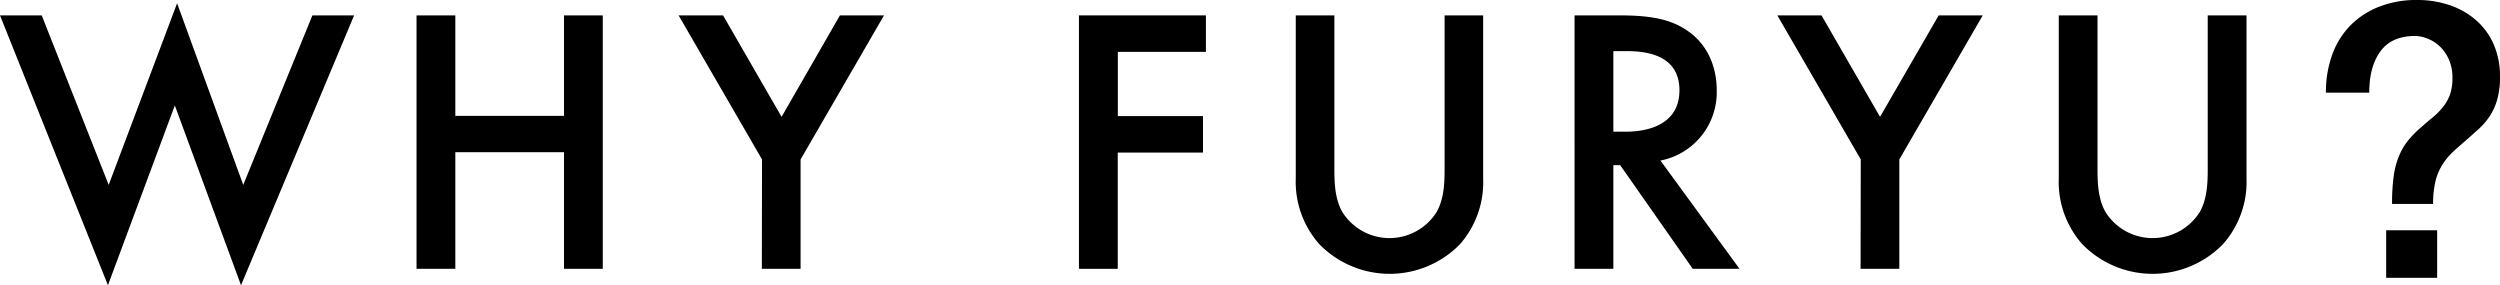 <svg xmlns="http://www.w3.org/2000/svg" viewBox="0 0 539.39 61.54"><g id="レイヤー_2" data-name="レイヤー 2"><g id="文字"><path d="M9,3.32,23.45,39.89,38.21.7,52.48,39.89,67.4,3.32h9L52,61.54,37.72,22.75,23.29,61.54,0,3.32Z"/><path d="M98.24,25h23.45V3.32h8.36V58h-8.36V32.84H98.24V58H89.87V3.32h8.37Z"/><path d="M164.41,34.4l-18-31.08H156l12.63,21.89L181.22,3.32h9.51l-18,31.08V58h-8.36Z"/><path d="M260.18,11.19h-19V25.05h18.37v7.87H241.16V58h-8.37V3.32h27.39Z"/><path d="M287.9,3.32v33c0,3,.08,6.56,1.72,9.42a12,12,0,0,0,20.34,0c1.64-2.86,1.72-6.47,1.72-9.42v-33H320V38.5A20.26,20.26,0,0,1,315,52.69a21.2,21.2,0,0,1-30.34,0,20.28,20.28,0,0,1-5.09-14.19V3.32Z"/><path d="M349.48,3.32c6.64,0,10.91.82,14.43,3.2,6,4,6.48,10.49,6.48,12.87a15,15,0,0,1-12.14,15.25L375.31,58H365.22L349.56,35.63h-1.47V58h-8.37V3.32Zm-1.39,25.09h2.62c2.3,0,11.64-.24,11.64-8.94,0-7.7-7.29-8.44-11.39-8.44h-2.87Z"/><path d="M401.47,34.4l-18-31.08H393l12.63,21.89L418.28,3.32h9.51l-18,31.08V58h-8.36Z"/><path d="M452.55,3.32v33c0,3,.09,6.56,1.72,9.42a12,12,0,0,0,20.34,0c1.64-2.86,1.72-6.47,1.72-9.42v-33h8.37V38.5a20.23,20.23,0,0,1-5.09,14.19,21.2,21.2,0,0,1-30.34,0,20.26,20.26,0,0,1-5.08-14.19V3.32Z"/><path d="M501.83,20a23.71,23.71,0,0,1,1.36-8.2,17.43,17.43,0,0,1,3.93-6.32,17.77,17.77,0,0,1,6.24-4.05A22,22,0,0,1,521.51,0a21.52,21.52,0,0,1,7,1.11,16.85,16.85,0,0,1,5.65,3.19A14.78,14.78,0,0,1,538,9.51a17.09,17.09,0,0,1,1.39,7,17.65,17.65,0,0,1-.61,5,12.92,12.92,0,0,1-1.64,3.61,15.31,15.31,0,0,1-2.34,2.71c-.88.79-1.75,1.57-2.63,2.34s-2,1.72-2.87,2.54A14.68,14.68,0,0,0,527,35.46,12.32,12.32,0,0,0,525.49,39a20.48,20.48,0,0,0-.53,5H516.1a43.74,43.74,0,0,1,.37-6.11,17.44,17.44,0,0,1,1.19-4.38,13.78,13.78,0,0,1,2-3.32,22.22,22.22,0,0,1,2.83-2.83c.87-.77,1.71-1.48,2.5-2.13a14.63,14.63,0,0,0,2.13-2.18,9.47,9.47,0,0,0,1.48-2.66,10.58,10.58,0,0,0,.53-3.53,9.6,9.6,0,0,0-.86-4.22,8.66,8.66,0,0,0-2.09-2.83,8.21,8.21,0,0,0-2.63-1.56,7.47,7.47,0,0,0-2.46-.49q-5.08,0-7.5,3.32T511.18,20Zm13,29.68h11V59.94h-11Z"/></g></g></svg>